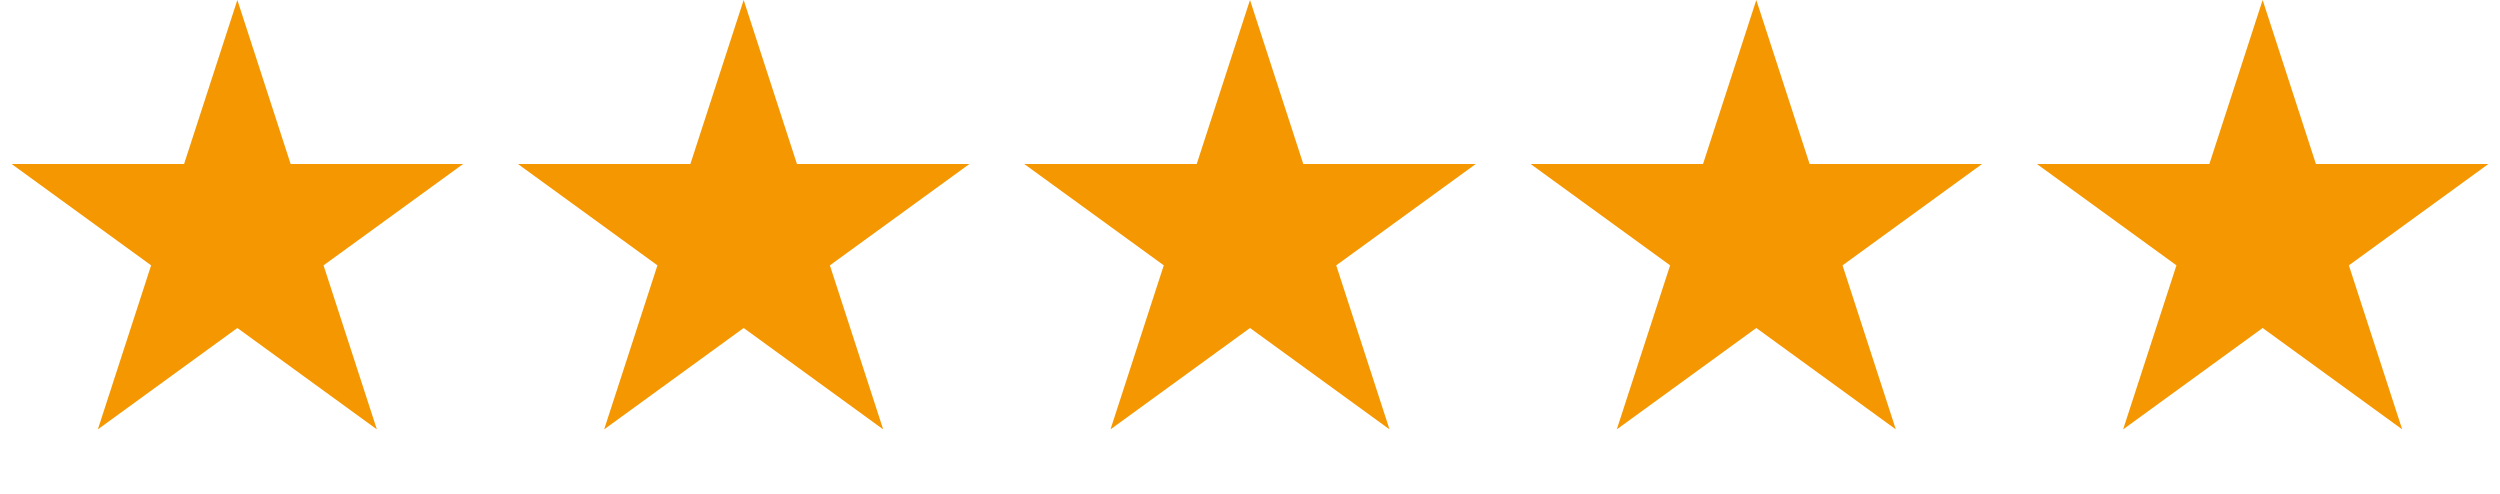 <?xml version="1.0" encoding="UTF-8"?> <svg xmlns="http://www.w3.org/2000/svg" width="86" height="17" viewBox="0 0 86 17" fill="none"><path d="M8.165 0L9.998 5.642L15.93 5.642L11.13 9.128L12.964 14.77L8.165 11.283L3.366 14.77L5.199 9.128L0.4 5.642L6.332 5.642L8.165 0Z" fill="#F59700"></path><path d="M25.582 1.52588e-05L27.415 5.642L33.347 5.642L28.548 9.128L30.381 14.77L25.582 11.283L20.783 14.77L22.616 9.128L17.817 5.642L23.749 5.642L25.582 1.52588e-05Z" fill="#F59700"></path><path d="M43 1.52588e-05L44.833 5.642L50.765 5.642L45.966 9.128L47.799 14.77L43 11.283L38.201 14.77L40.034 9.128L35.235 5.642L41.167 5.642L43 1.52588e-05Z" fill="#F59700"></path><path d="M60.417 1.52588e-05L62.251 5.642L68.182 5.642L63.383 9.128L65.216 14.77L60.417 11.283L55.618 14.77L57.452 9.128L52.653 5.642L58.584 5.642L60.417 1.52588e-05Z" fill="#F59700"></path><path d="M77.835 1.52588e-05L79.668 5.642L85.6 5.642L80.801 9.128L82.635 14.77L77.835 11.283L73.036 14.77L74.87 9.128L70.07 5.642L76.002 5.642L77.835 1.52588e-05Z" fill="#F59700"></path></svg> 